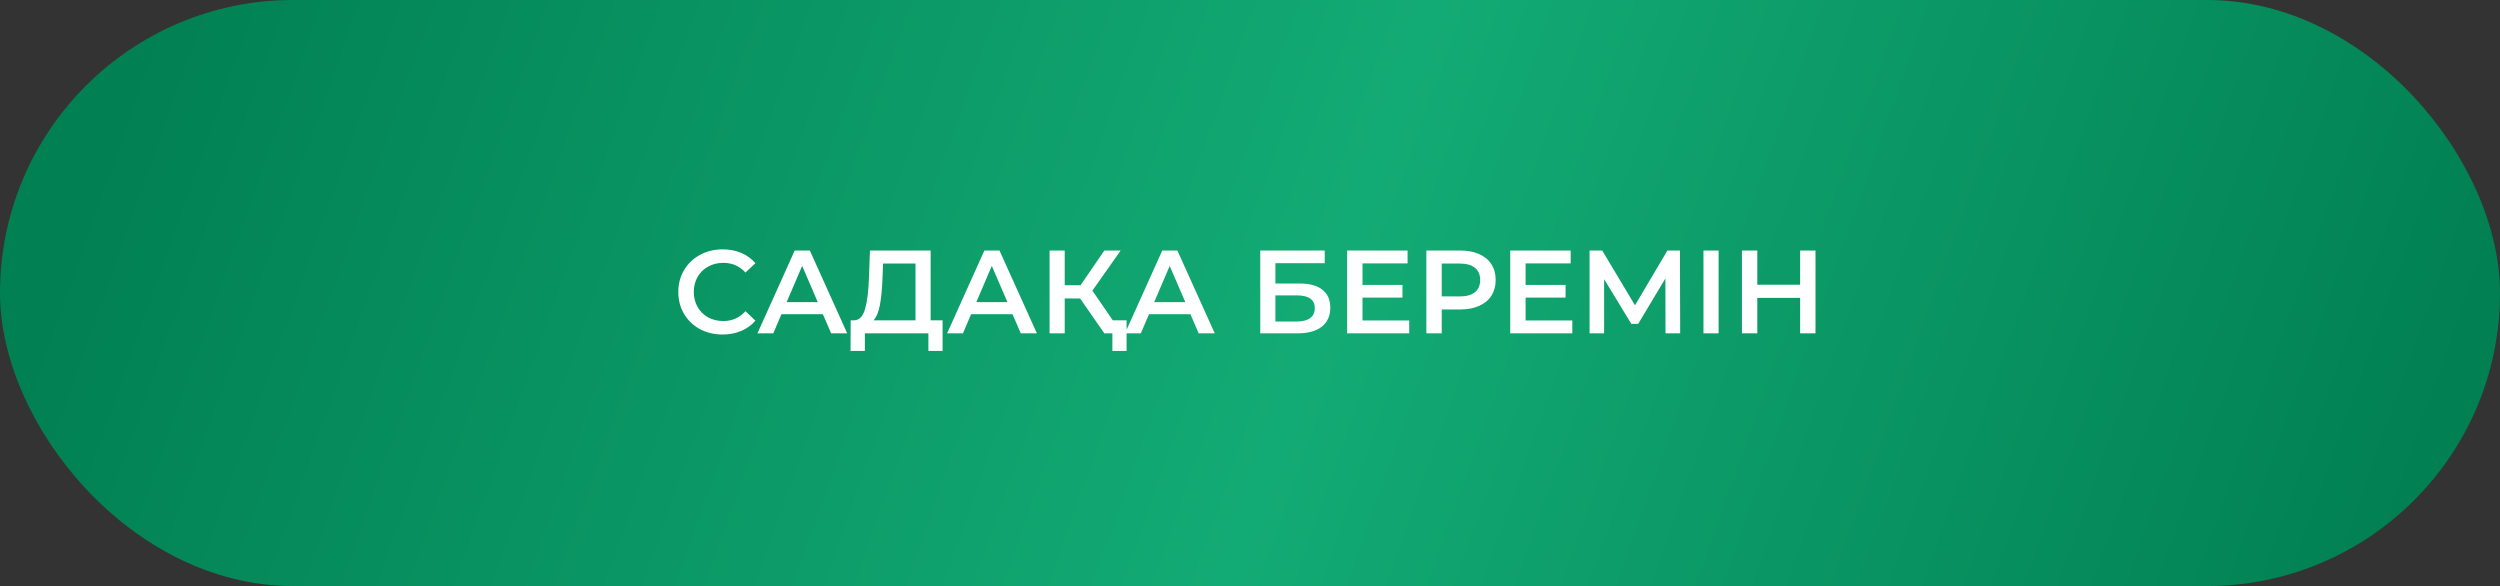 <?xml version="1.0" encoding="UTF-8"?> <svg xmlns="http://www.w3.org/2000/svg" width="465" height="109" viewBox="0 0 465 109" fill="none"><rect x="0" y="0" width="465" height="109" fill="#333333" stroke="none"/><rect width="465" height="109" rx="54.5" fill="url(#paint0_linear_762_384)"></rect><path d="M134.393 62.22C132.839 62.22 131.431 61.883 130.169 61.208C128.923 60.519 127.94 59.573 127.221 58.37C126.517 57.167 126.165 55.811 126.165 54.3C126.165 52.789 126.525 51.433 127.243 50.23C127.962 49.027 128.945 48.089 130.191 47.414C131.453 46.725 132.861 46.38 134.415 46.38C135.677 46.38 136.828 46.6 137.869 47.04C138.911 47.48 139.791 48.118 140.509 48.954L138.661 50.692C137.547 49.489 136.175 48.888 134.547 48.888C133.491 48.888 132.545 49.123 131.709 49.592C130.873 50.047 130.221 50.685 129.751 51.506C129.282 52.327 129.047 53.259 129.047 54.3C129.047 55.341 129.282 56.273 129.751 57.094C130.221 57.915 130.873 58.561 131.709 59.03C132.545 59.485 133.491 59.712 134.547 59.712C136.175 59.712 137.547 59.103 138.661 57.886L140.509 59.646C139.791 60.482 138.903 61.12 137.847 61.56C136.806 62 135.655 62.22 134.393 62.22ZM153.051 58.436H145.351L143.833 62H140.885L147.815 46.6H150.631L157.583 62H154.591L153.051 58.436ZM152.105 56.192L149.201 49.46L146.319 56.192H152.105ZM175.32 59.58V65.278H172.68V62H160.866V65.278H158.204L158.226 59.58H158.886C159.854 59.536 160.528 58.825 160.91 57.446C161.306 56.053 161.548 54.065 161.636 51.484L161.812 46.6H173.098V59.58H175.32ZM164.144 51.748C164.07 53.743 163.909 55.407 163.66 56.742C163.41 58.062 163.014 59.008 162.472 59.58H170.282V49.02H164.254L164.144 51.748ZM188.328 58.436H180.628L179.11 62H176.162L183.092 46.6H185.908L192.86 62H189.868L188.328 58.436ZM187.382 56.192L184.478 49.46L181.596 56.192H187.382ZM200.897 55.51H198.037V62H195.221V46.6H198.037V53.046H200.985L205.407 46.6H208.443L203.185 54.058L208.641 62H205.407L200.897 55.51ZM209.543 59.58V65.278H206.903V62H205.407V59.58H209.543ZM221.414 58.436H213.714L212.196 62H209.248L216.178 46.6H218.994L225.946 62H222.954L221.414 58.436ZM220.468 56.192L217.564 49.46L214.682 56.192H220.468ZM234.409 46.6H246.399V48.954H237.225V52.738H241.779C243.627 52.738 245.028 53.127 245.981 53.904C246.949 54.667 247.433 55.774 247.433 57.226C247.433 58.751 246.905 59.932 245.849 60.768C244.793 61.589 243.29 62 241.339 62H234.409V46.6ZM241.185 59.8C242.285 59.8 243.121 59.587 243.693 59.162C244.265 58.737 244.551 58.121 244.551 57.314C244.551 55.73 243.429 54.938 241.185 54.938H237.225V59.8H241.185ZM262.115 59.602V62H250.565V46.6H261.807V48.998H253.425V53.002H260.861V55.356H253.425V59.602H262.115ZM271.639 46.6C272.974 46.6 274.133 46.82 275.115 47.26C276.113 47.7 276.875 48.331 277.403 49.152C277.931 49.973 278.195 50.949 278.195 52.078C278.195 53.193 277.931 54.168 277.403 55.004C276.875 55.825 276.113 56.456 275.115 56.896C274.133 57.336 272.974 57.556 271.639 57.556H268.163V62H265.303V46.6H271.639ZM271.507 55.136C272.754 55.136 273.7 54.872 274.345 54.344C274.991 53.816 275.313 53.061 275.313 52.078C275.313 51.095 274.991 50.34 274.345 49.812C273.7 49.284 272.754 49.02 271.507 49.02H268.163V55.136H271.507ZM292.451 59.602V62H280.901V46.6H292.143V48.998H283.761V53.002H291.197V55.356H283.761V59.602H292.451ZM309.785 62L309.763 51.792L304.703 60.24H303.427L298.367 51.924V62H295.661V46.6H298.015L304.109 56.786L310.137 46.6H312.469L312.513 62H309.785ZM316.845 46.6H319.661V62H316.845V46.6ZM337.683 46.6V62H334.823V55.4H326.859V62H323.999V46.6H326.859V52.958H334.823V46.6H337.683Z" fill="white"></path><defs><linearGradient id="paint0_linear_762_384" x1="24.591" y1="10.9" x2="426.724" y2="153.801" gradientUnits="userSpaceOnUse"><stop stop-color="#018053"></stop><stop offset="0.526" stop-color="#13AB75"></stop><stop offset="1" stop-color="#018053"></stop></linearGradient></defs></svg> 